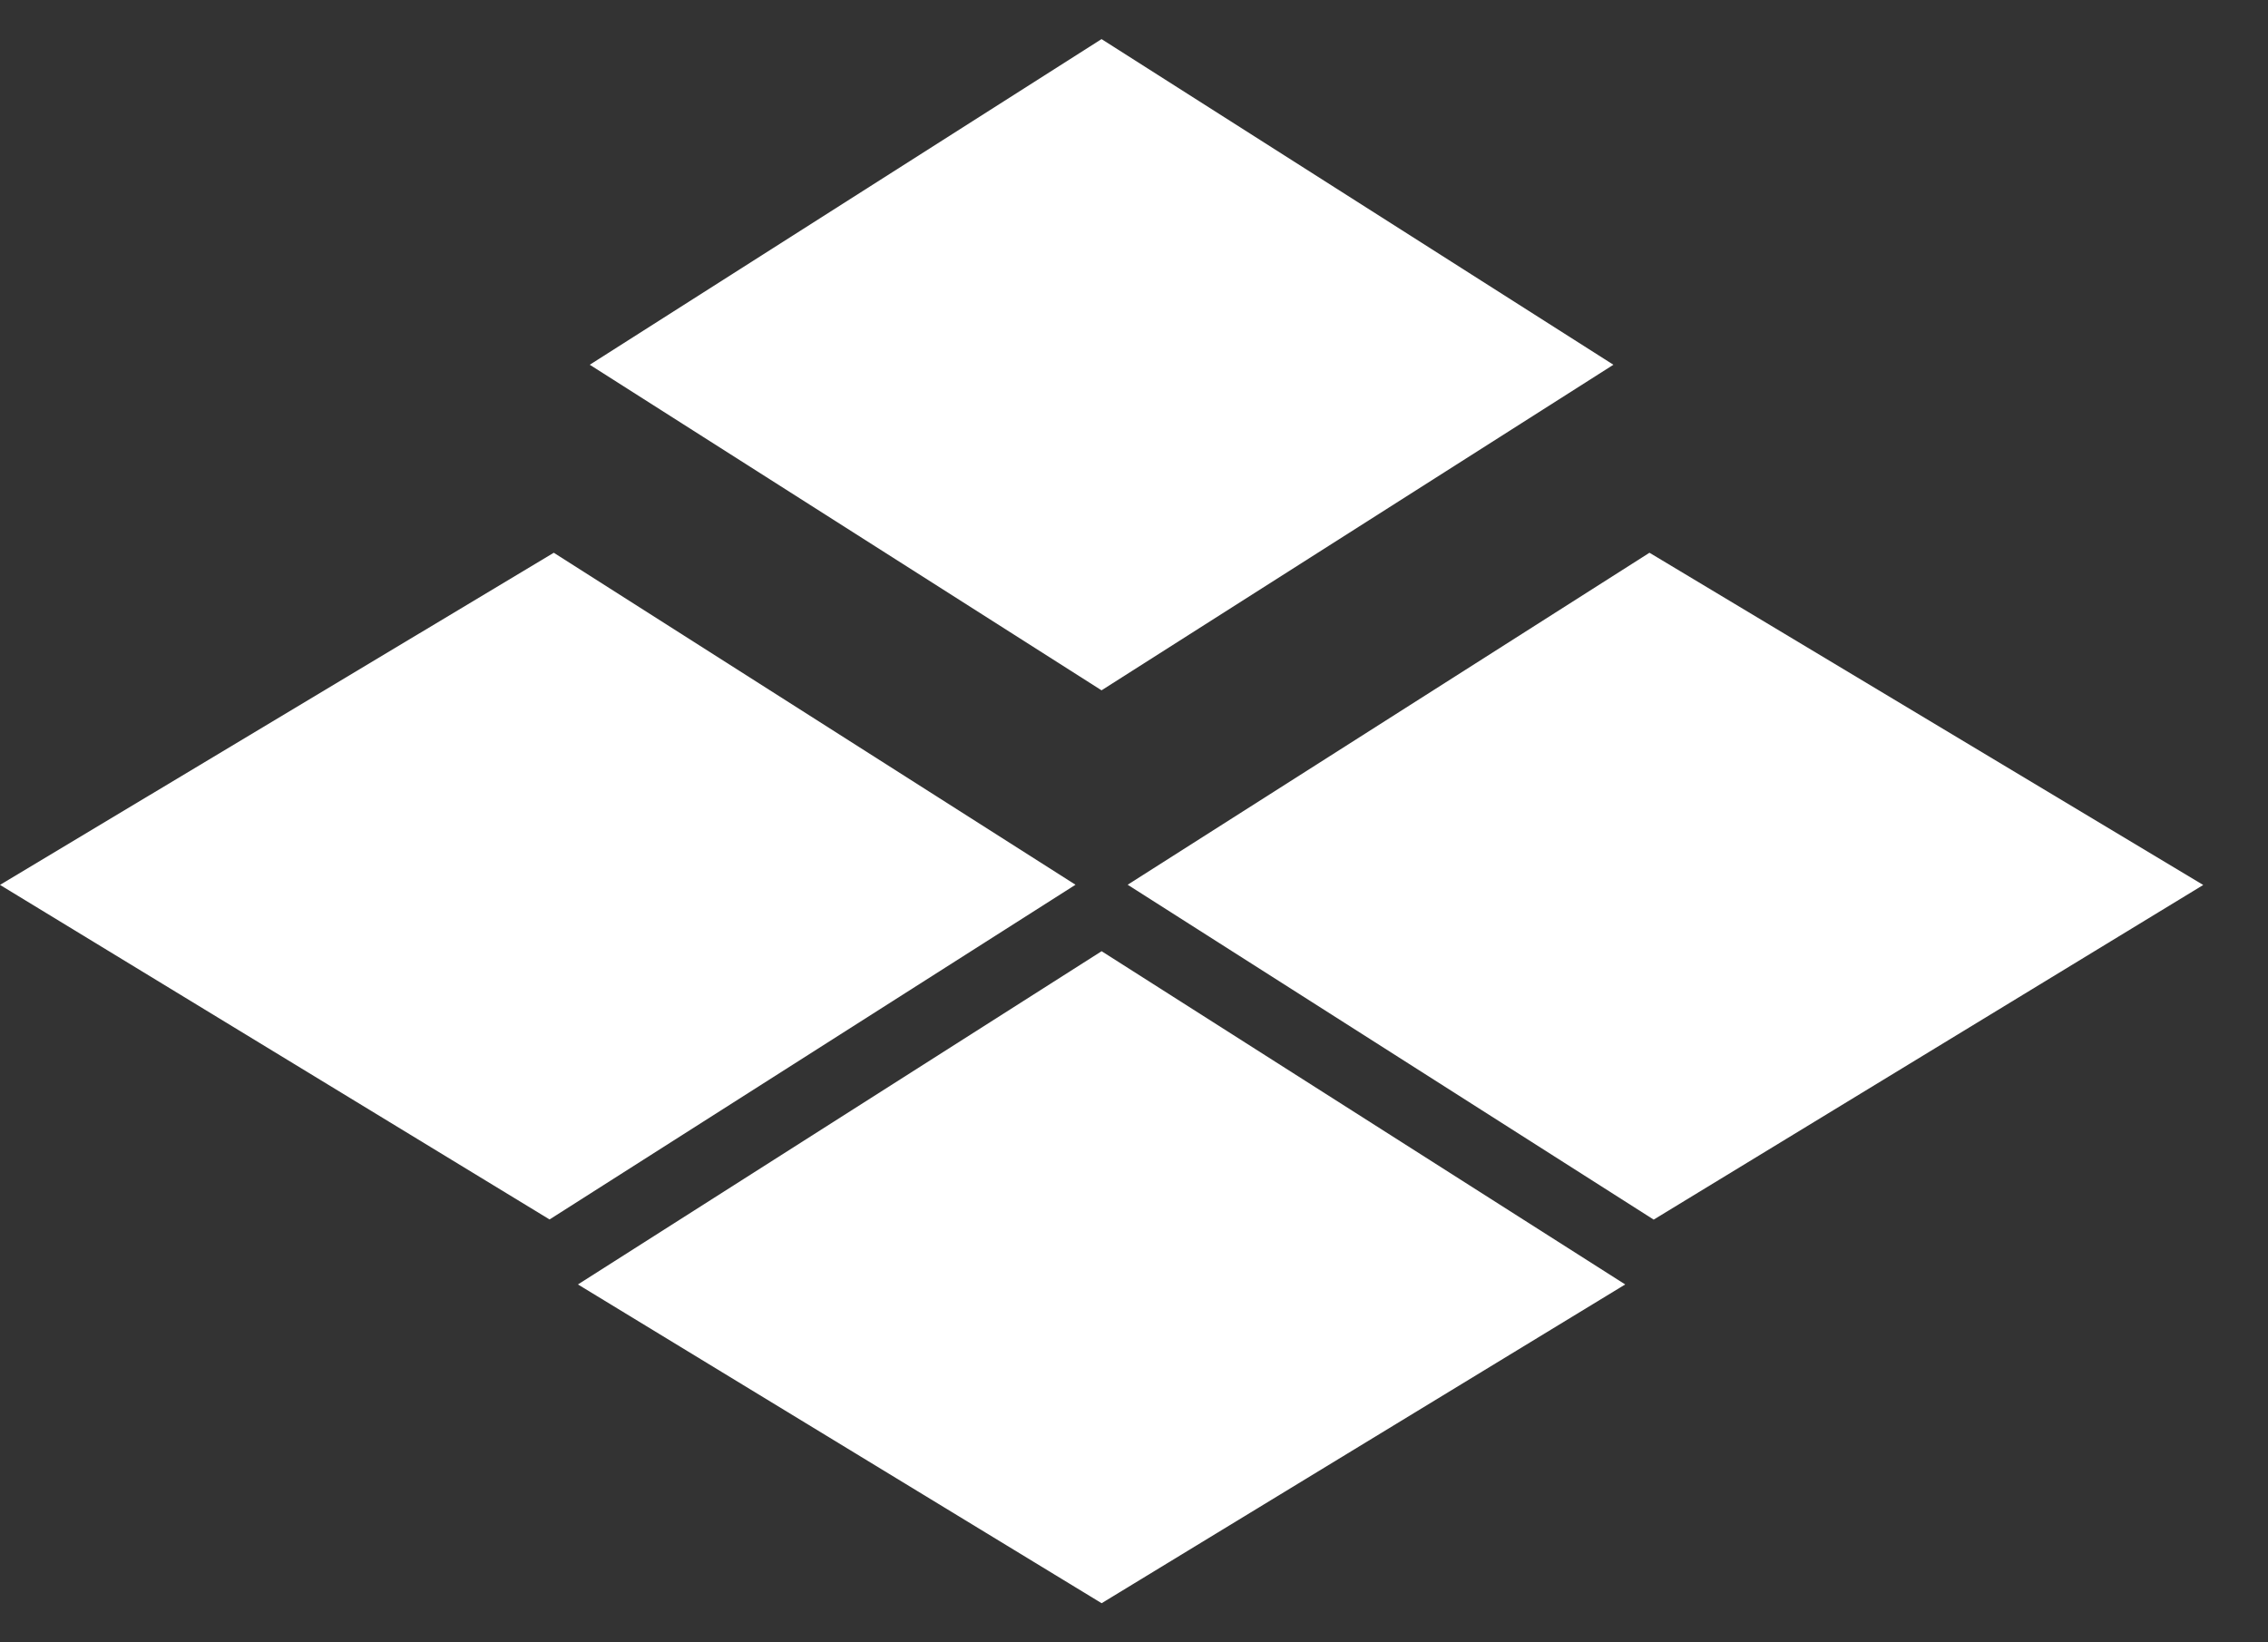 <?xml version="1.0" encoding="UTF-8"?>
<svg width="29px" height="21px" viewBox="0 0 29 21" version="1.1" xmlns="http://www.w3.org/2000/svg" xmlns:xlink="http://www.w3.org/1999/xlink">
    <rect x="0" y="0" width="29" height="21" fill="#333333" stroke="none"/>
    <!-- Generator: Sketch 61.1 (89650) - https://sketch.com -->
    <title>tile-removal-icn</title>
    <desc>Created with Sketch.</desc>
    <g id="Page-1" stroke="none" stroke-width="1" fill="none" fill-rule="evenodd">
        <g id="tile-removal-icn" fill="#FFFFFF" fill-rule="nonzero">
            <path d="M14.085,0.5 L20.63,4.664 L14.085,8.827 L7.541,4.664 L14.085,0.5 Z M7.081,7.068 L13.752,11.313 L7.027,15.593 L0,11.315 L7.081,7.068 Z M14.086,20.5 L7.39,16.424 L14.086,12.163 L20.781,16.424 L14.086,20.5 Z M21.145,15.595 L14.419,11.313 L21.091,7.068 L28.172,11.316 L21.145,15.595 Z" id="Shape"></path>
        </g>
    </g>
</svg>